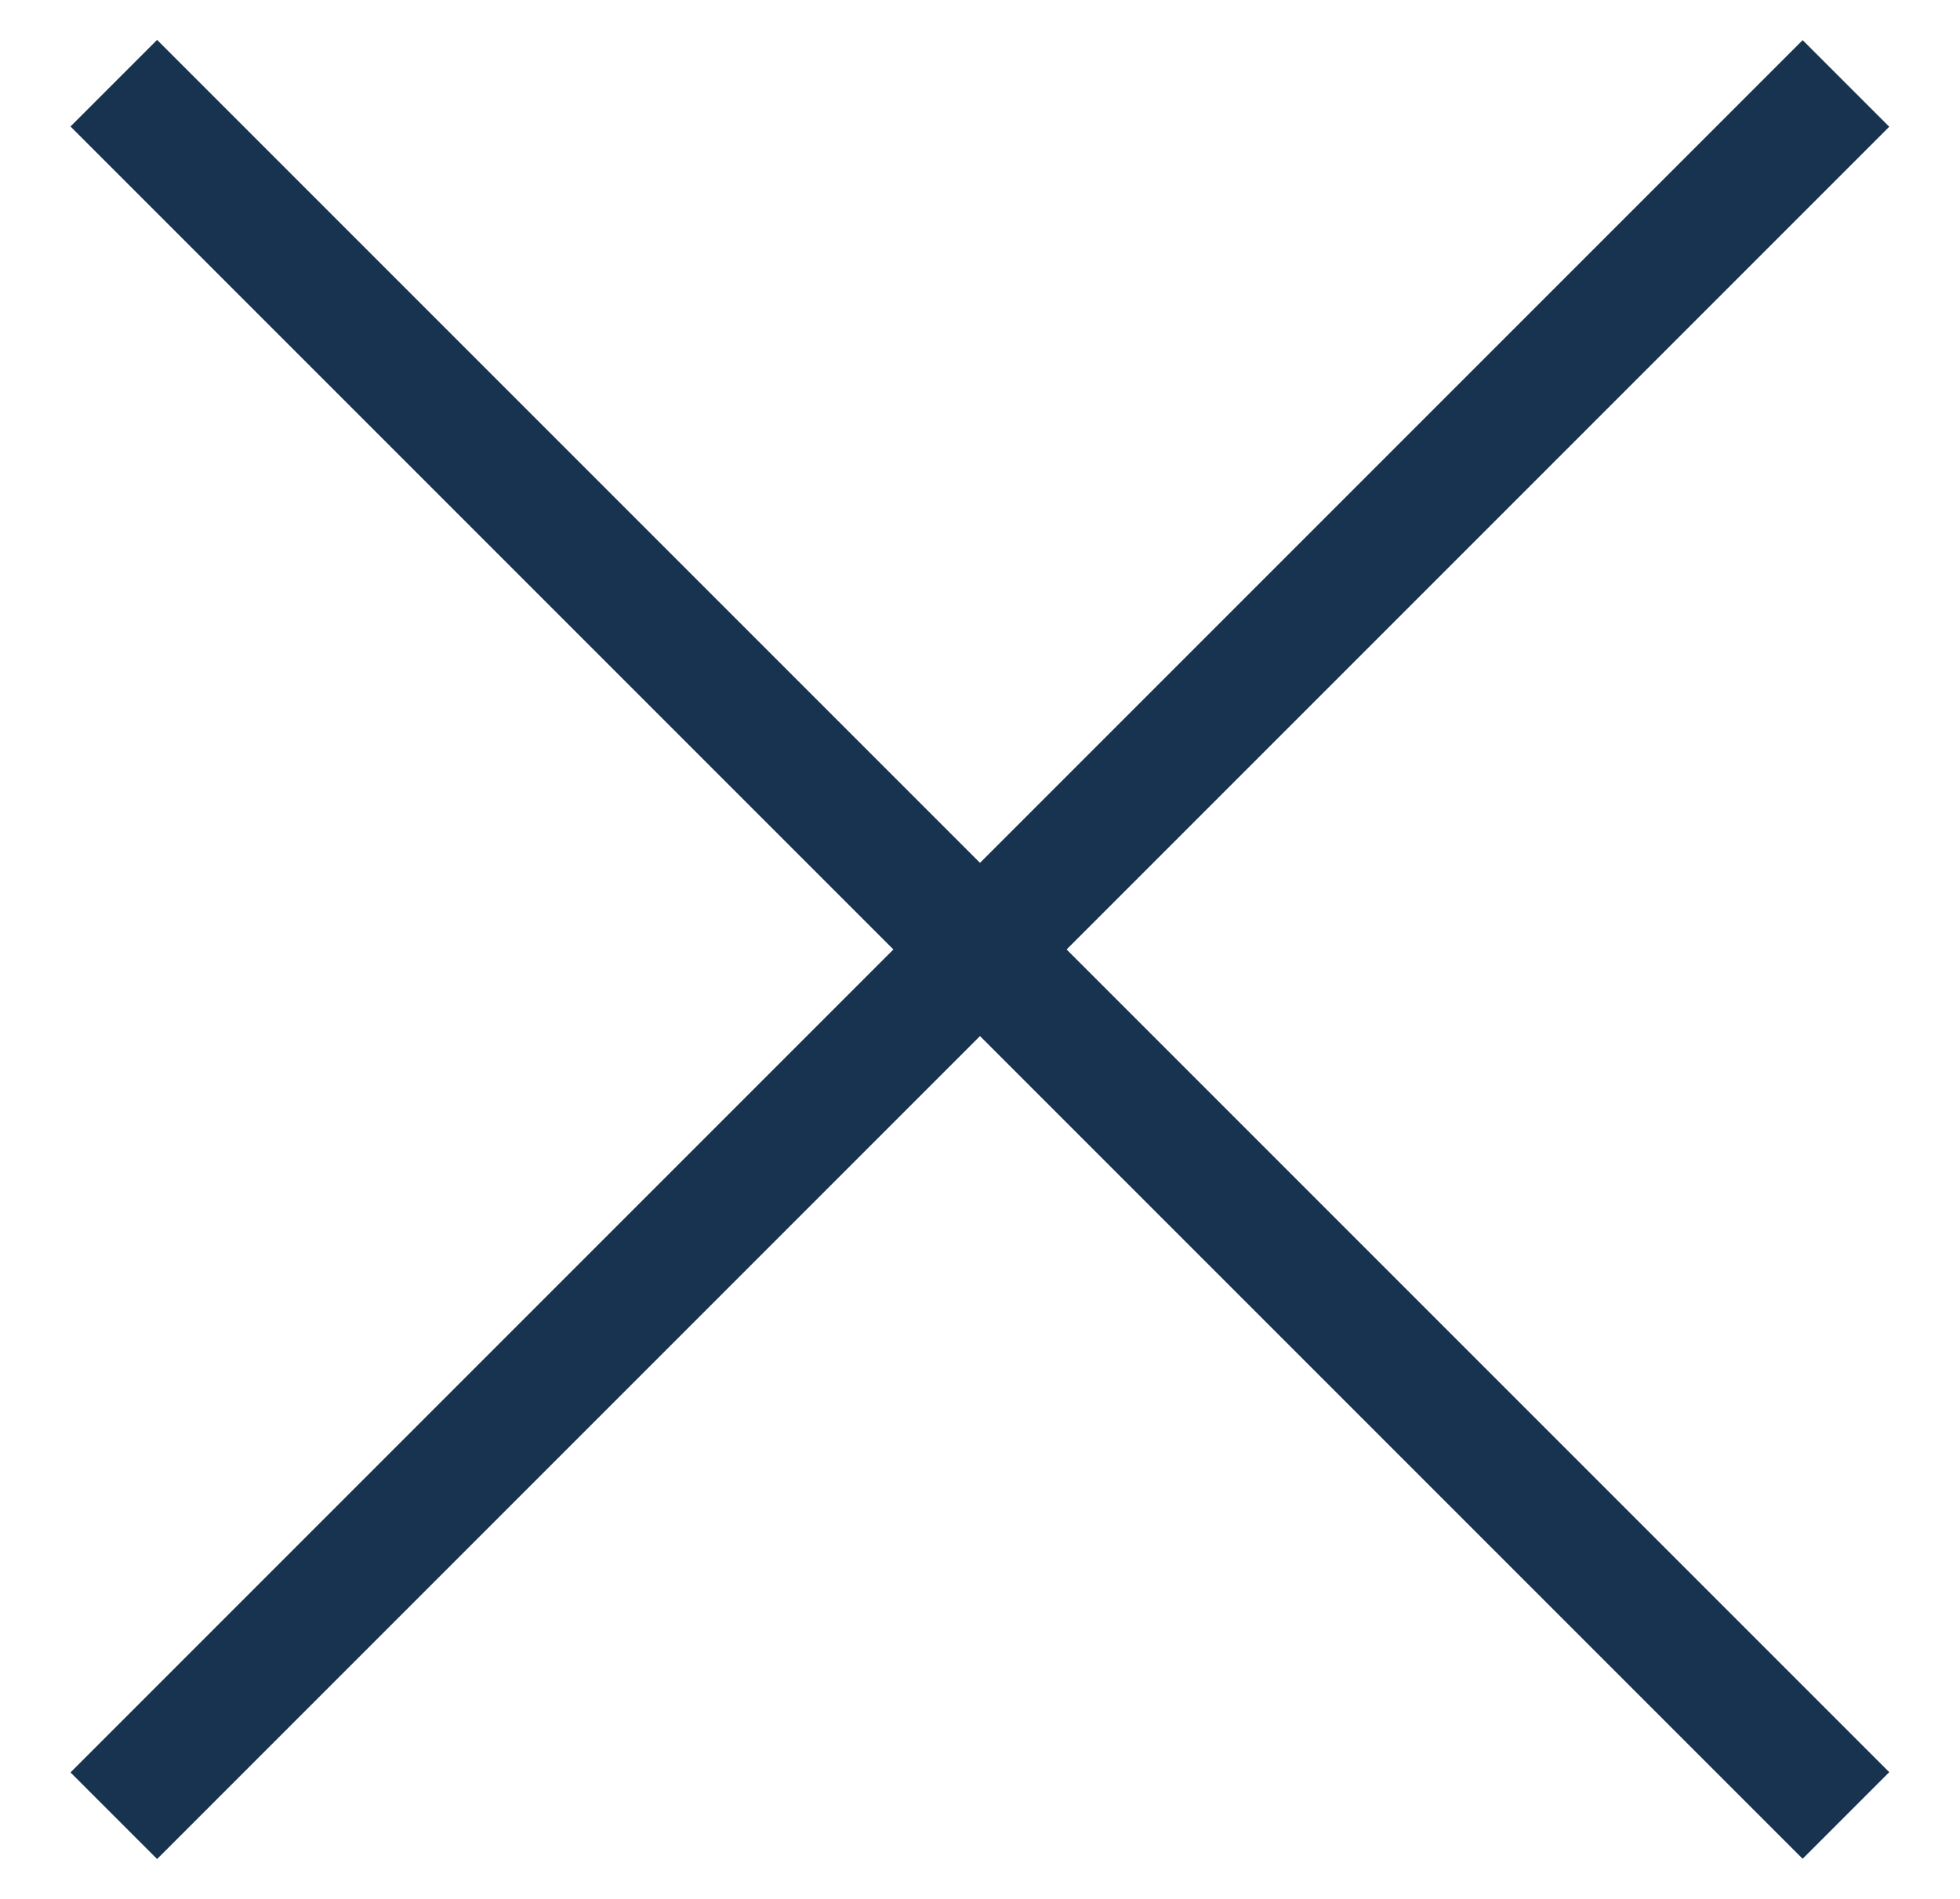 <svg height="15.5" viewBox="0 0 16 15.5" width="16" xmlns="http://www.w3.org/2000/svg"><path d="m20 .5h-20v-1h20z" fill="#18334f" transform="matrix(.707 .707 -.707 .707 .929 .679)"/><path d="m20 .5h-20v-1h20z" fill="#18334f" transform="matrix(.707 -.707 .707 .707 .929 14.821)"/><path d="m0 0h16v15.5h-16z" fill="none" opacity=".412"/></svg>